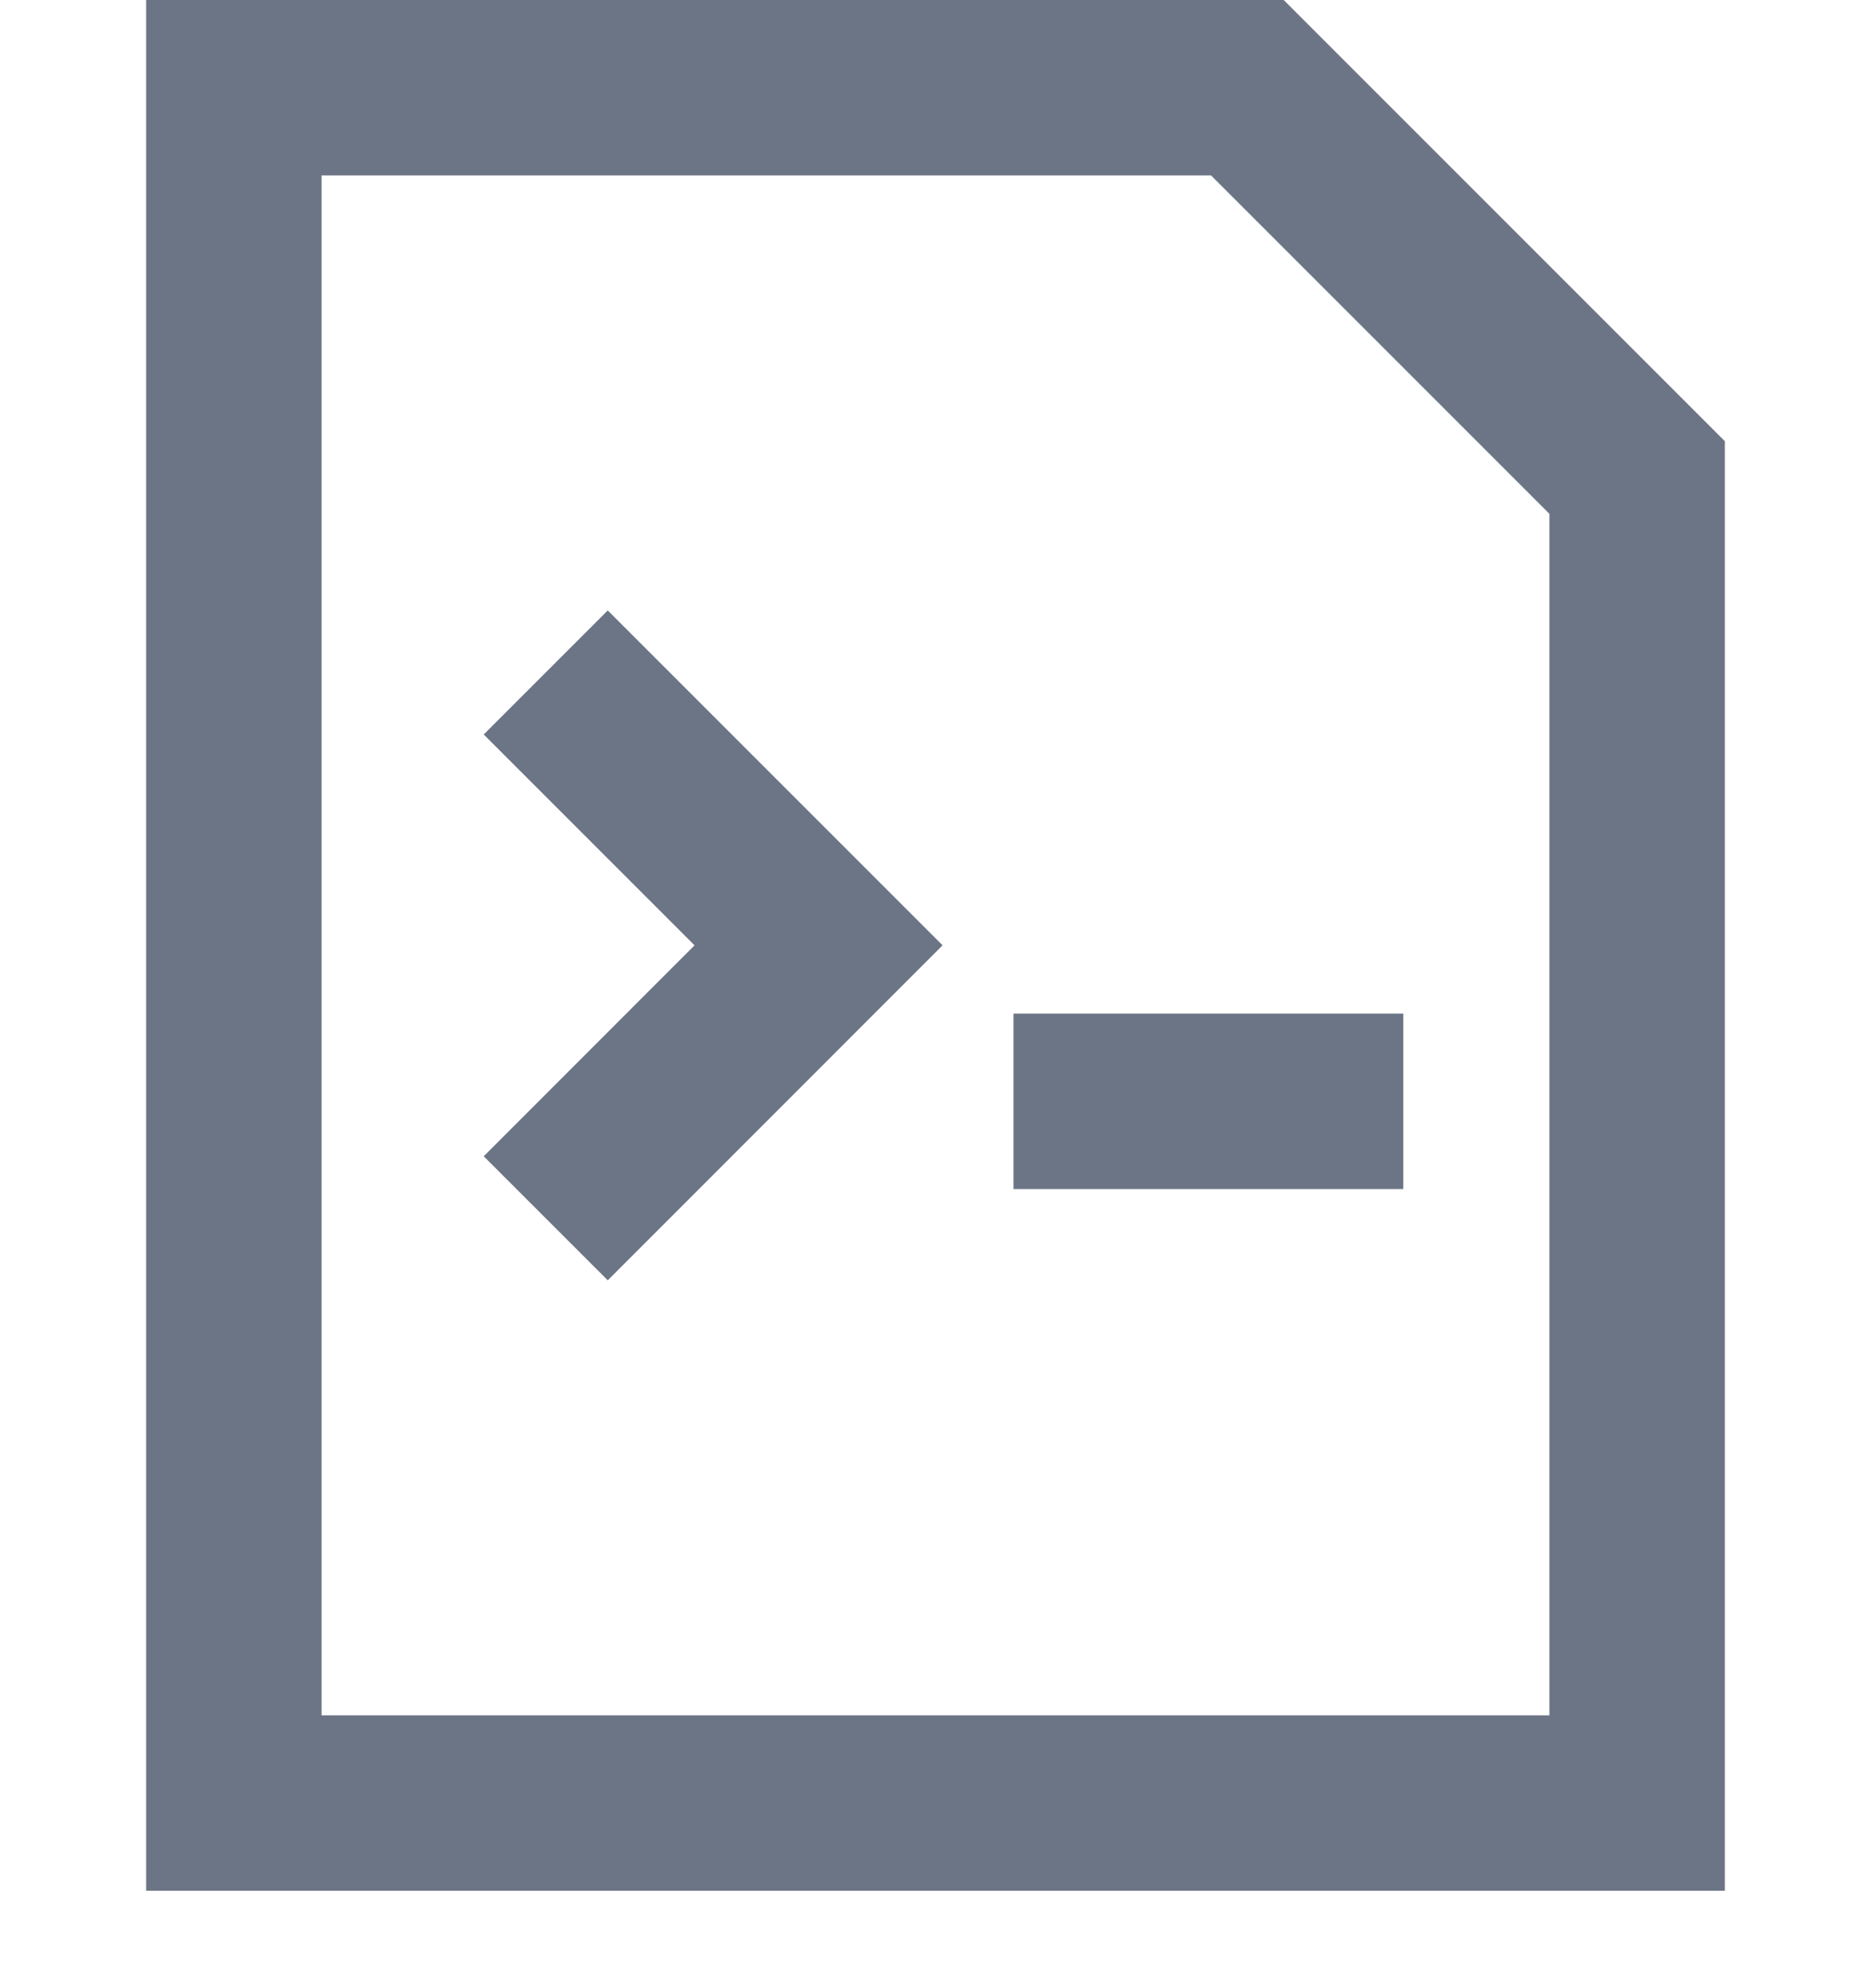 <svg width="16" height="17" viewBox="0 0 16 17" fill="none" xmlns="http://www.w3.org/2000/svg">
<path d="M4.667 5.75L7 8.083L4.667 10.417M8.667 9.417H12M10.667 0.75H2V15.417H14V4.083L10.667 0.75Z" stroke="#6C7585" stroke-width="1.5"/>
</svg>
